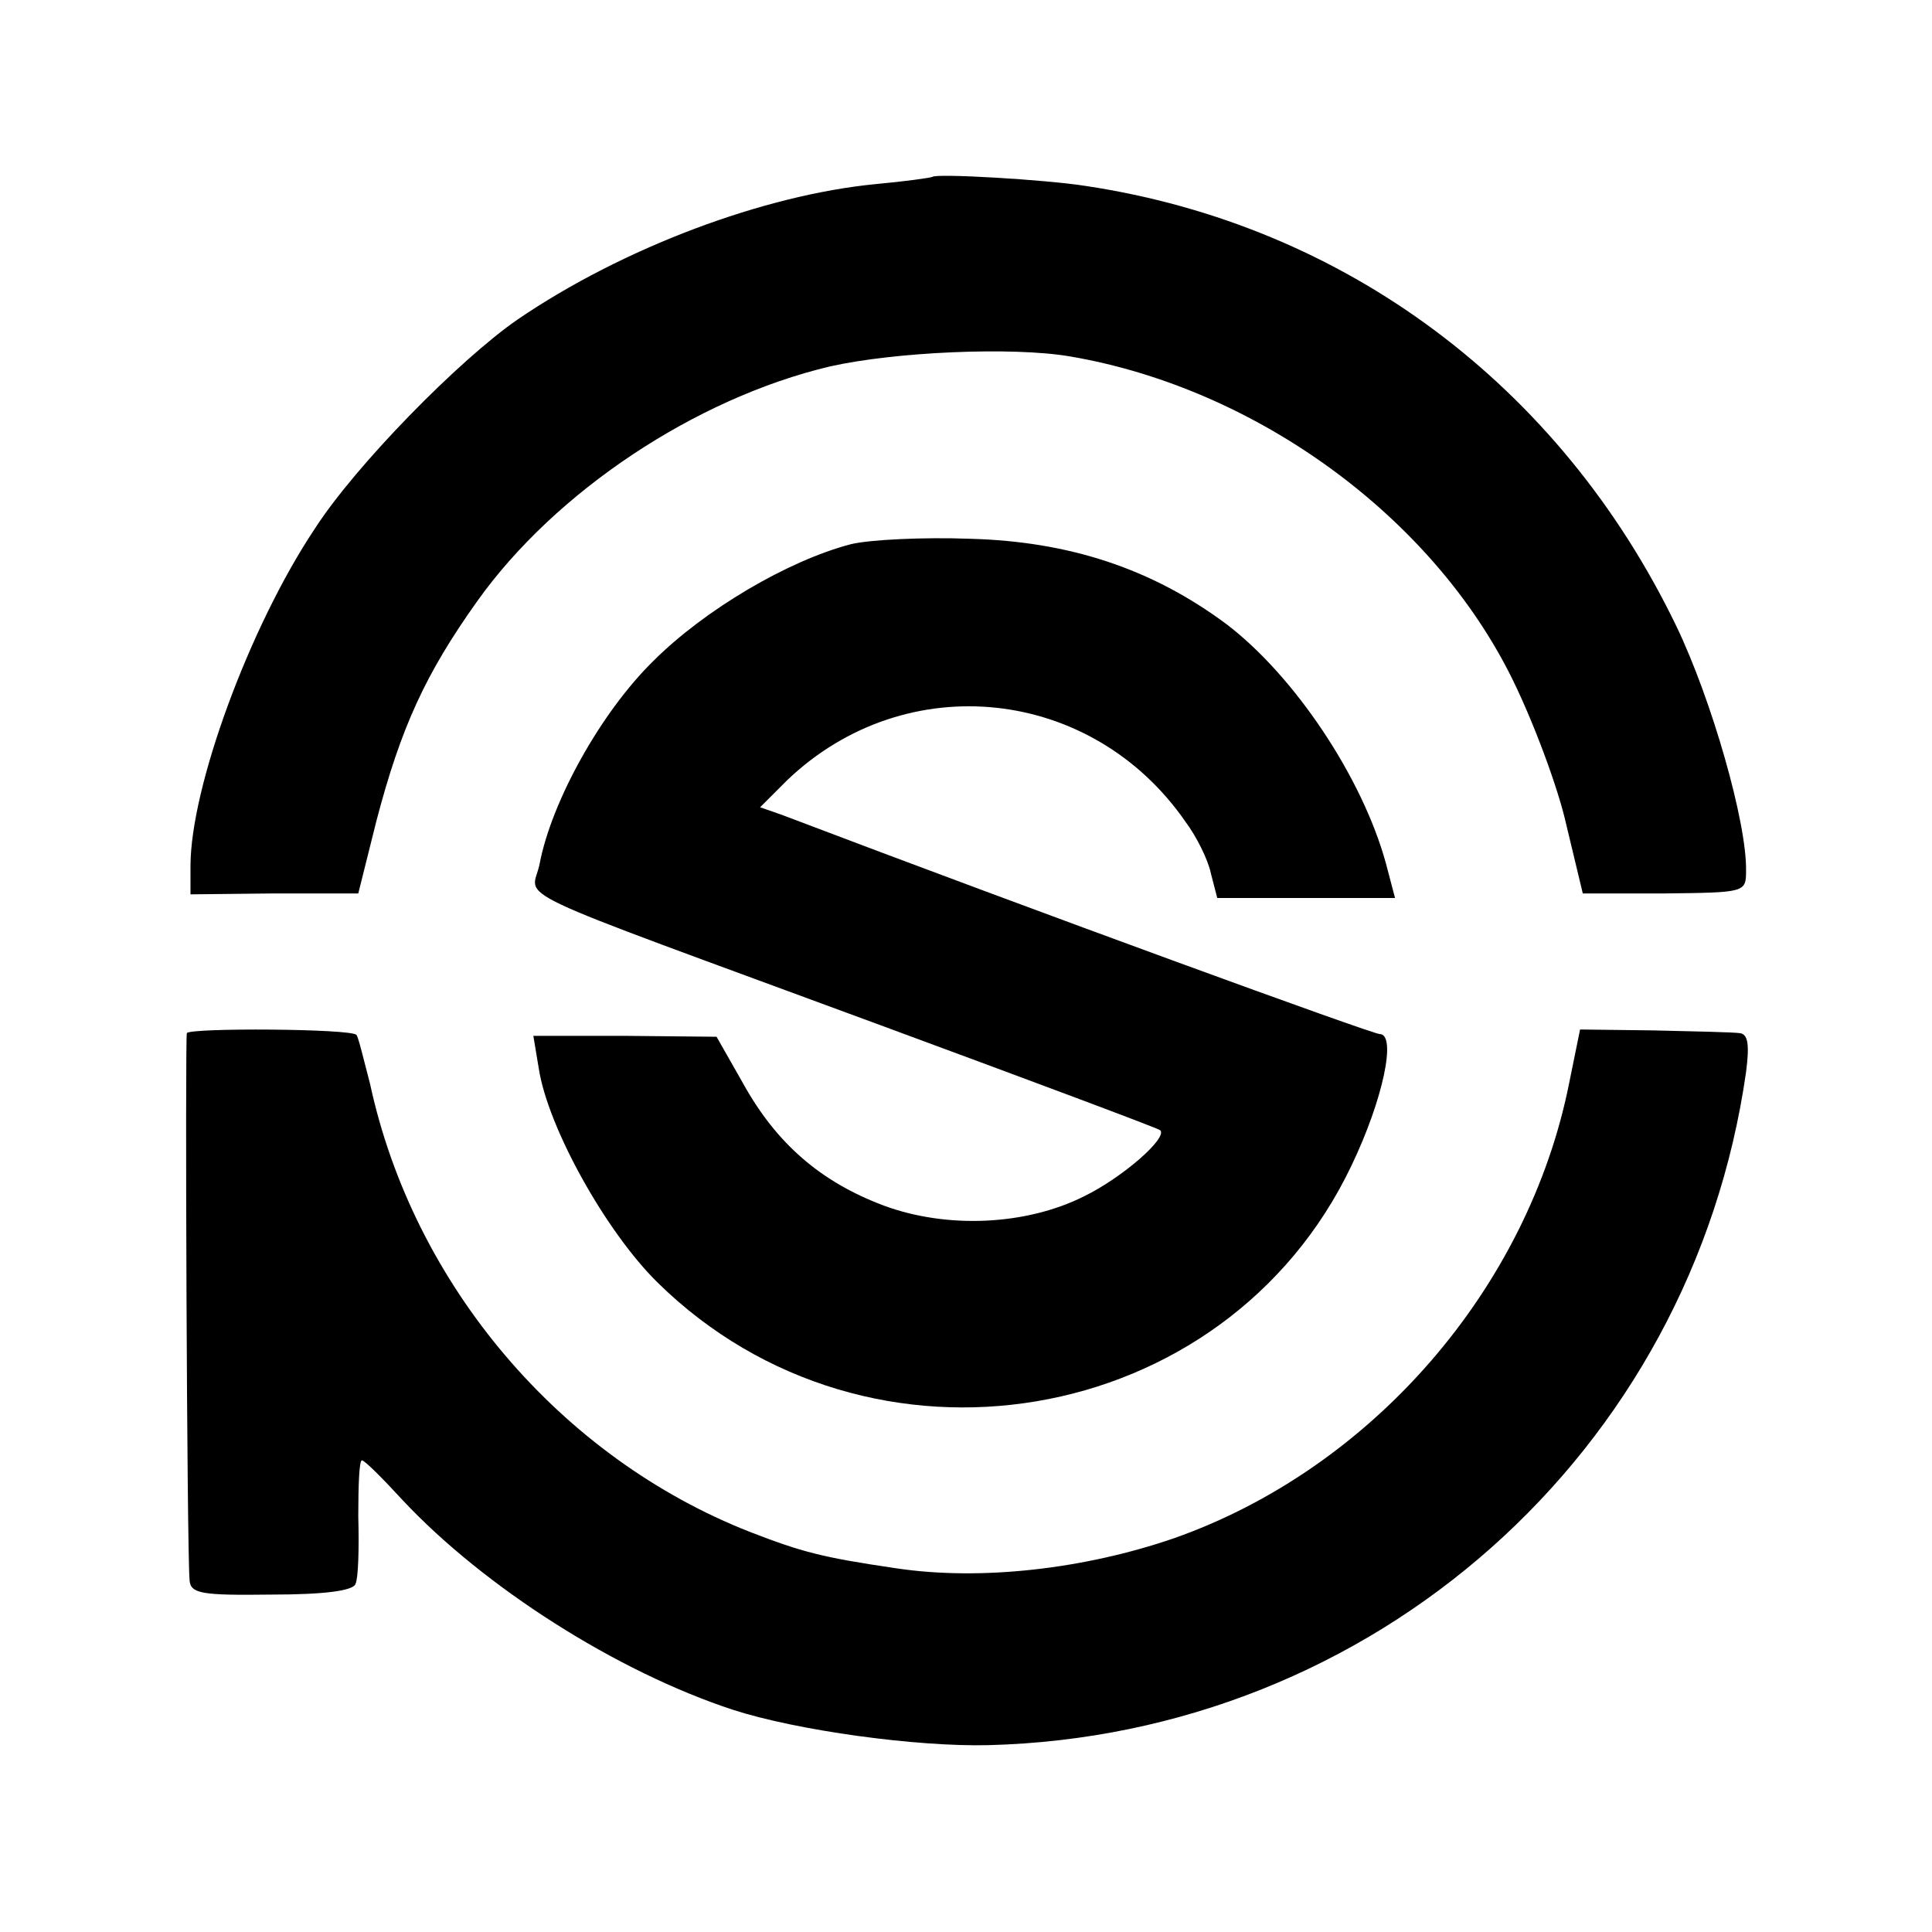 <?xml version="1.0" standalone="no"?>
<!DOCTYPE svg PUBLIC "-//W3C//DTD SVG 20010904//EN"
 "http://www.w3.org/TR/2001/REC-SVG-20010904/DTD/svg10.dtd">
<svg version="1.0" xmlns="http://www.w3.org/2000/svg"
 width="213pt" height="213pt" viewBox="0 0 213 213"
 preserveAspectRatio="xMidYMid meet">
<g transform="translate(0,213) scale(0.1,-0.1)"
fill="#000000" stroke="none">
<path d="M1028 1935 c-2 -1 -30 -5 -63 -8 -123 -12 -278 -70 -394 -149 -64
-44 -179 -161 -224 -231 -72 -108 -137 -285 -137 -372 l0 -31 92 1 93 0 20 80
c27 103 54 162 111 242 86 121 241 224 389 259 71 16 201 22 265 11 205 -35
400 -177 488 -357 23 -47 50 -119 59 -160 l18 -75 90 0 c89 1 90 1 90 25 1 53
-38 189 -77 270 -128 265 -365 442 -651 485 -44 7 -165 14 -169 10z"/>
<path d="M938 1530 c-69 -18 -161 -72 -218 -129 -58 -57 -112 -155 -125 -223
-8 -42 -53 -20 375 -178 168 -62 307 -114 309 -116 9 -8 -41 -52 -84 -73 -64
-32 -151 -36 -221 -10 -69 26 -118 68 -155 135 l-29 51 -101 1 -101 0 6 -36
c10 -65 74 -180 131 -236 233 -229 626 -163 765 129 35 73 50 145 31 145 -8 0
-373 133 -660 242 l-23 8 30 30 c131 125 336 103 439 -46 12 -16 25 -42 28
-57 l7 -27 98 0 98 0 -10 38 c-26 95 -101 207 -176 264 -82 61 -173 91 -282
94 -52 2 -112 -1 -132 -6z"/>
<path d="M206 991 c-2 -6 0 -568 3 -603 1 -15 13 -17 90 -16 57 0 91 4 93 12
3 6 4 39 3 74 0 34 1 62 4 62 3 0 23 -20 45 -44 90 -96 236 -189 364 -231 71
-23 203 -41 282 -39 424 11 775 322 835 742 4 31 2 42 -7 43 -7 1 -50 2 -95 3
l-81 1 -12 -59 c-45 -226 -217 -425 -436 -502 -99 -34 -213 -47 -306 -33 -82
12 -104 18 -161 40 -209 82 -371 272 -419 494 -7 27 -13 52 -15 54 -5 7 -184
8 -187 2z"/>
</g>
</svg>
